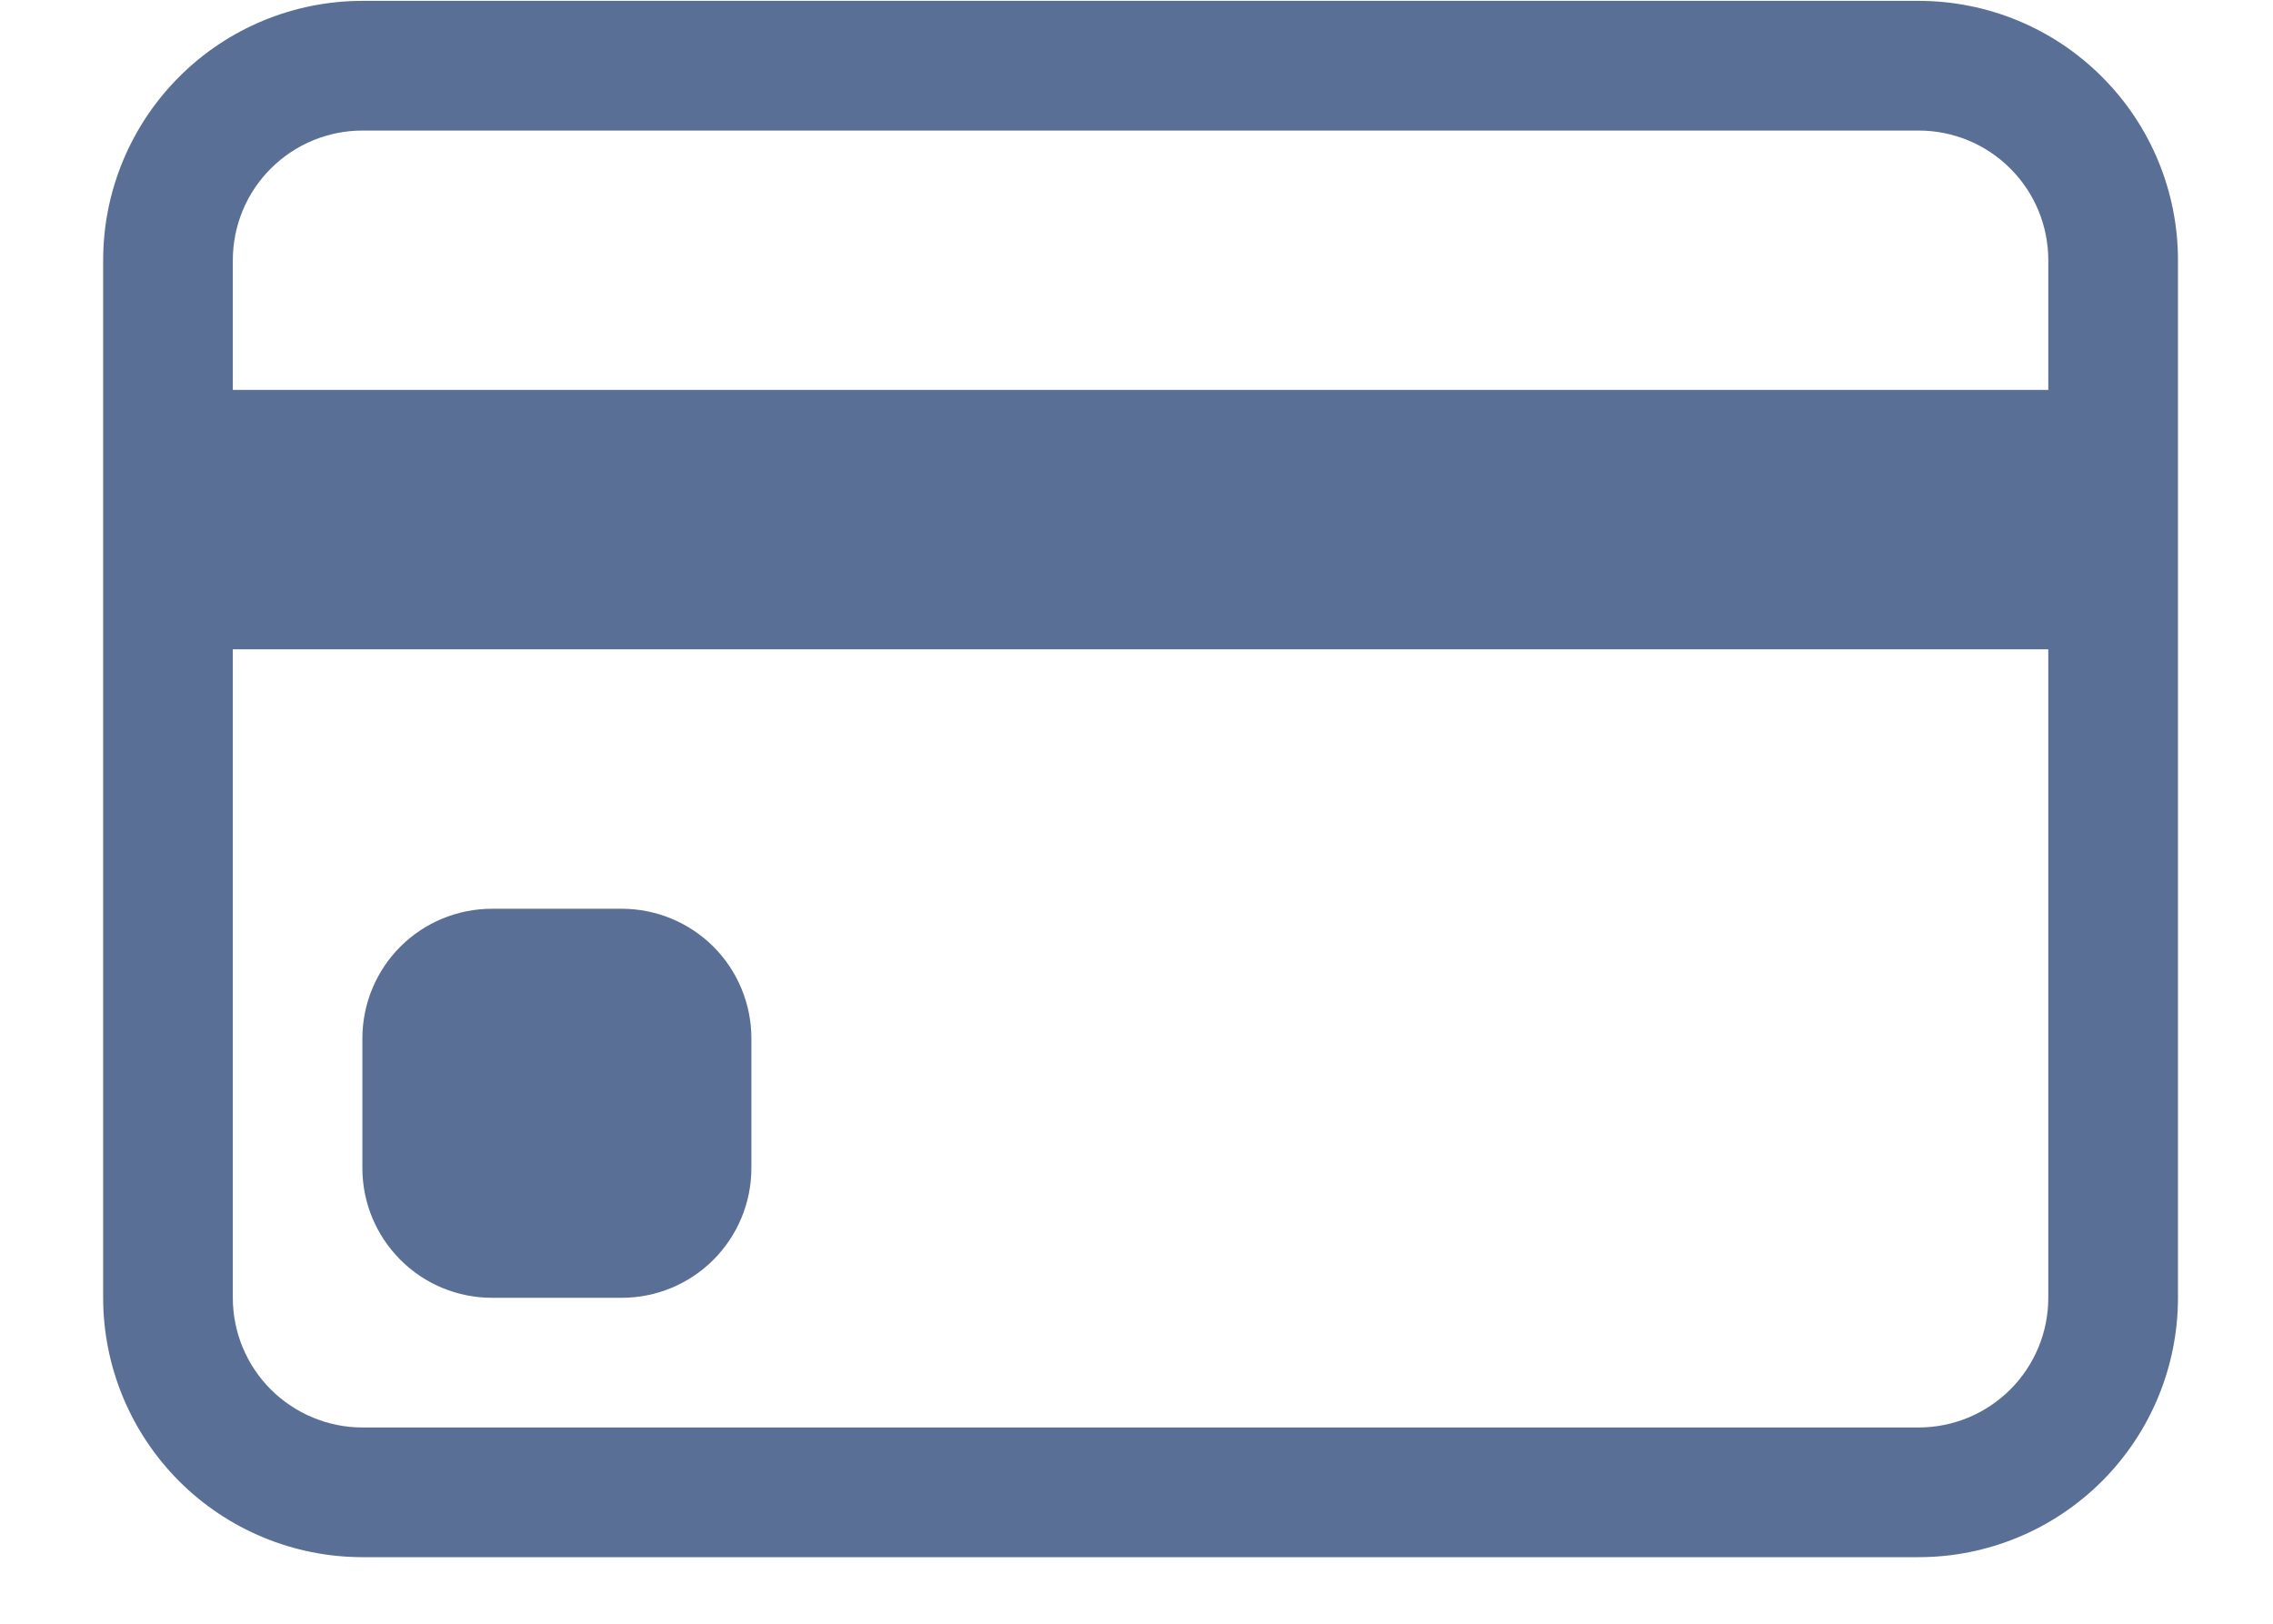 <svg width="21" height="15" viewBox="0 0 21 15" fill="none" xmlns="http://www.w3.org/2000/svg">
<path d="M0.953 2.404C0.953 1.768 1.206 1.159 1.655 0.71C2.104 0.26 2.714 0.008 3.349 0.008H17.726C18.362 0.008 18.971 0.26 19.42 0.71C19.87 1.159 20.122 1.768 20.122 2.404V11.989C20.122 12.624 19.87 13.233 19.42 13.683C18.971 14.132 18.362 14.385 17.726 14.385H3.349C2.714 14.385 2.104 14.132 1.655 13.683C1.206 13.233 0.953 12.624 0.953 11.989V2.404ZM3.349 1.206C3.032 1.206 2.727 1.332 2.502 1.557C2.277 1.781 2.151 2.086 2.151 2.404V3.602H18.924V2.404C18.924 2.086 18.798 1.781 18.573 1.557C18.349 1.332 18.044 1.206 17.726 1.206H3.349ZM18.924 5.998H2.151V11.989C2.151 12.306 2.277 12.611 2.502 12.836C2.727 13.06 3.032 13.187 3.349 13.187H17.726C18.044 13.187 18.349 13.06 18.573 12.836C18.798 12.611 18.924 12.306 18.924 11.989V5.998Z" fill="#596F95"/>
<path d="M3.348 9.593C3.348 9.275 3.474 8.97 3.699 8.745C3.923 8.521 4.228 8.395 4.546 8.395H5.744C6.062 8.395 6.366 8.521 6.591 8.745C6.816 8.97 6.942 9.275 6.942 9.593V10.791C6.942 11.108 6.816 11.413 6.591 11.638C6.366 11.863 6.062 11.989 5.744 11.989H4.546C4.228 11.989 3.923 11.863 3.699 11.638C3.474 11.413 3.348 11.108 3.348 10.791V9.593Z" fill="#596F95"/>
</svg>
